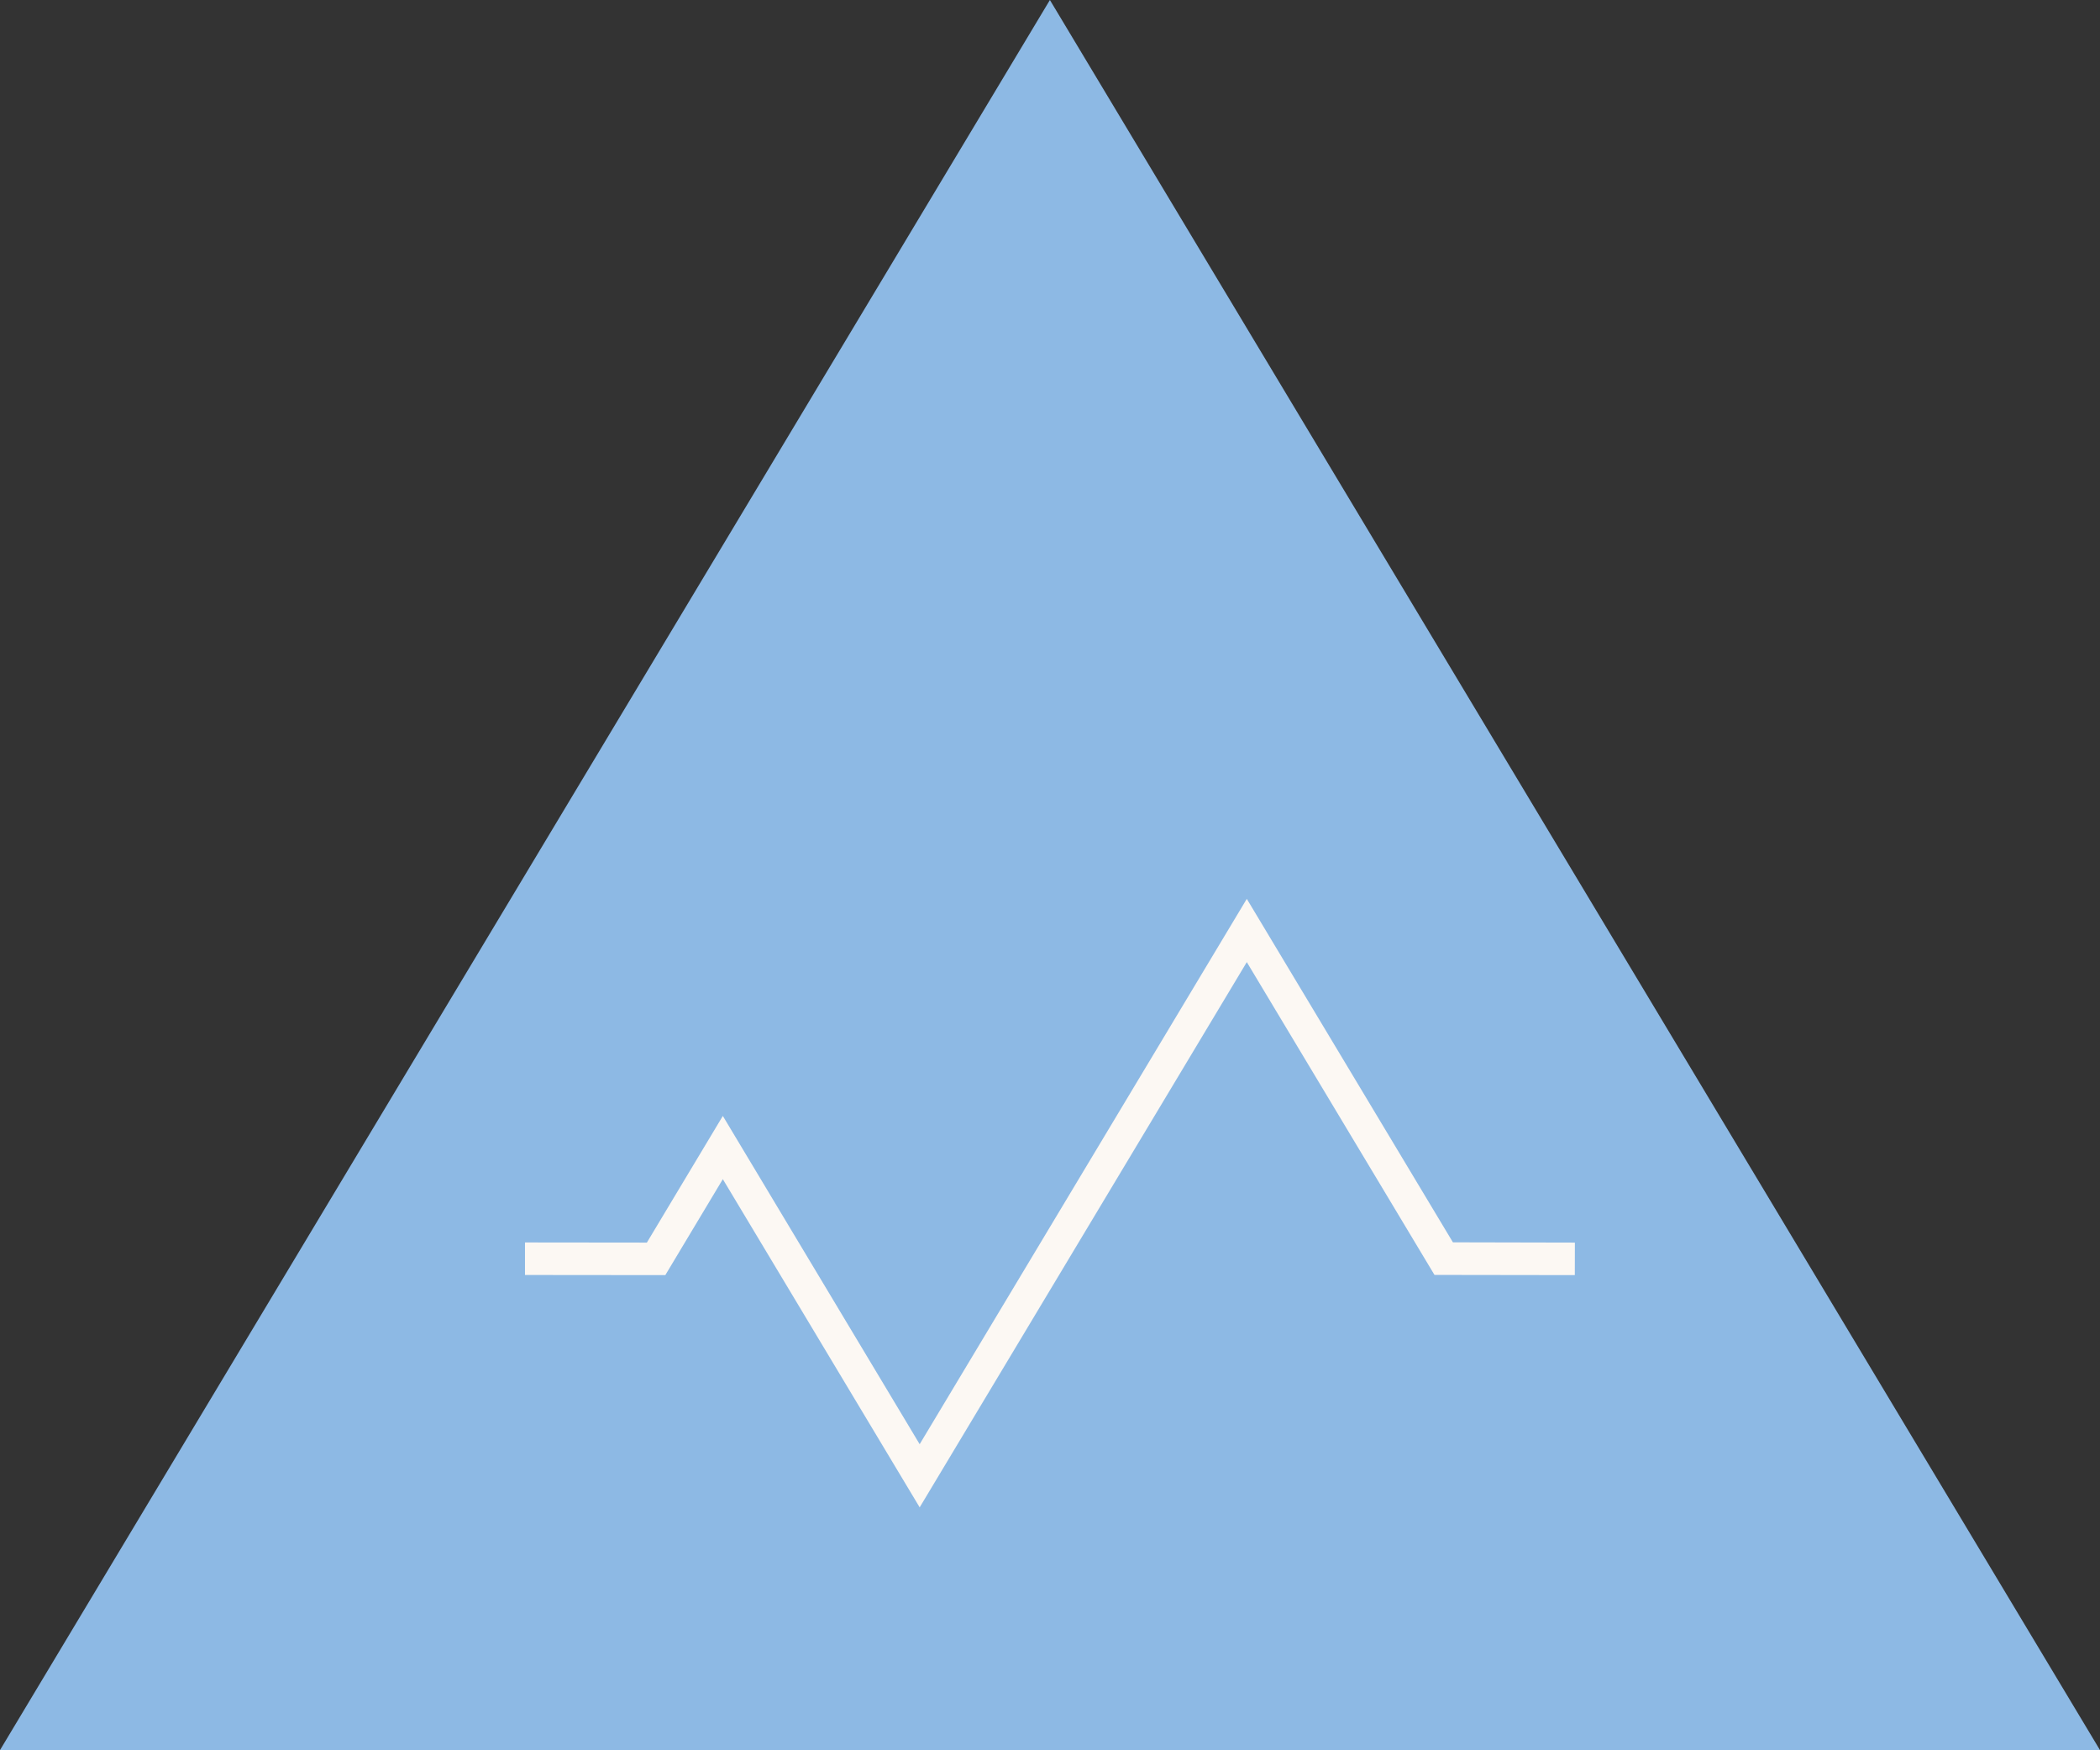 <svg xmlns="http://www.w3.org/2000/svg" viewBox="0 0 309.93 258.24"><rect x="0" y="0" width="309.93" height="258.24" fill="#333333" stroke="none"/><defs><style>.cls-1{fill:#8db9e4;}.cls-2{fill:#fcf8f3;}</style></defs><g id="Livello_2" data-name="Livello 2"><g id="Livello_8" data-name="Livello 8"><polygon class="cls-1" points="154.95 0 0 258.25 309.93 258.25 154.95 0"/><polygon class="cls-2" points="135.73 222.43 106.68 174 98.19 188.16 77.48 188.14 77.48 183.34 95.47 183.36 106.68 164.67 135.73 213.11 184.01 132.64 214.43 183.32 232.43 183.36 232.42 188.16 211.71 188.13 184.01 141.97 135.73 222.43"/></g></g></svg>